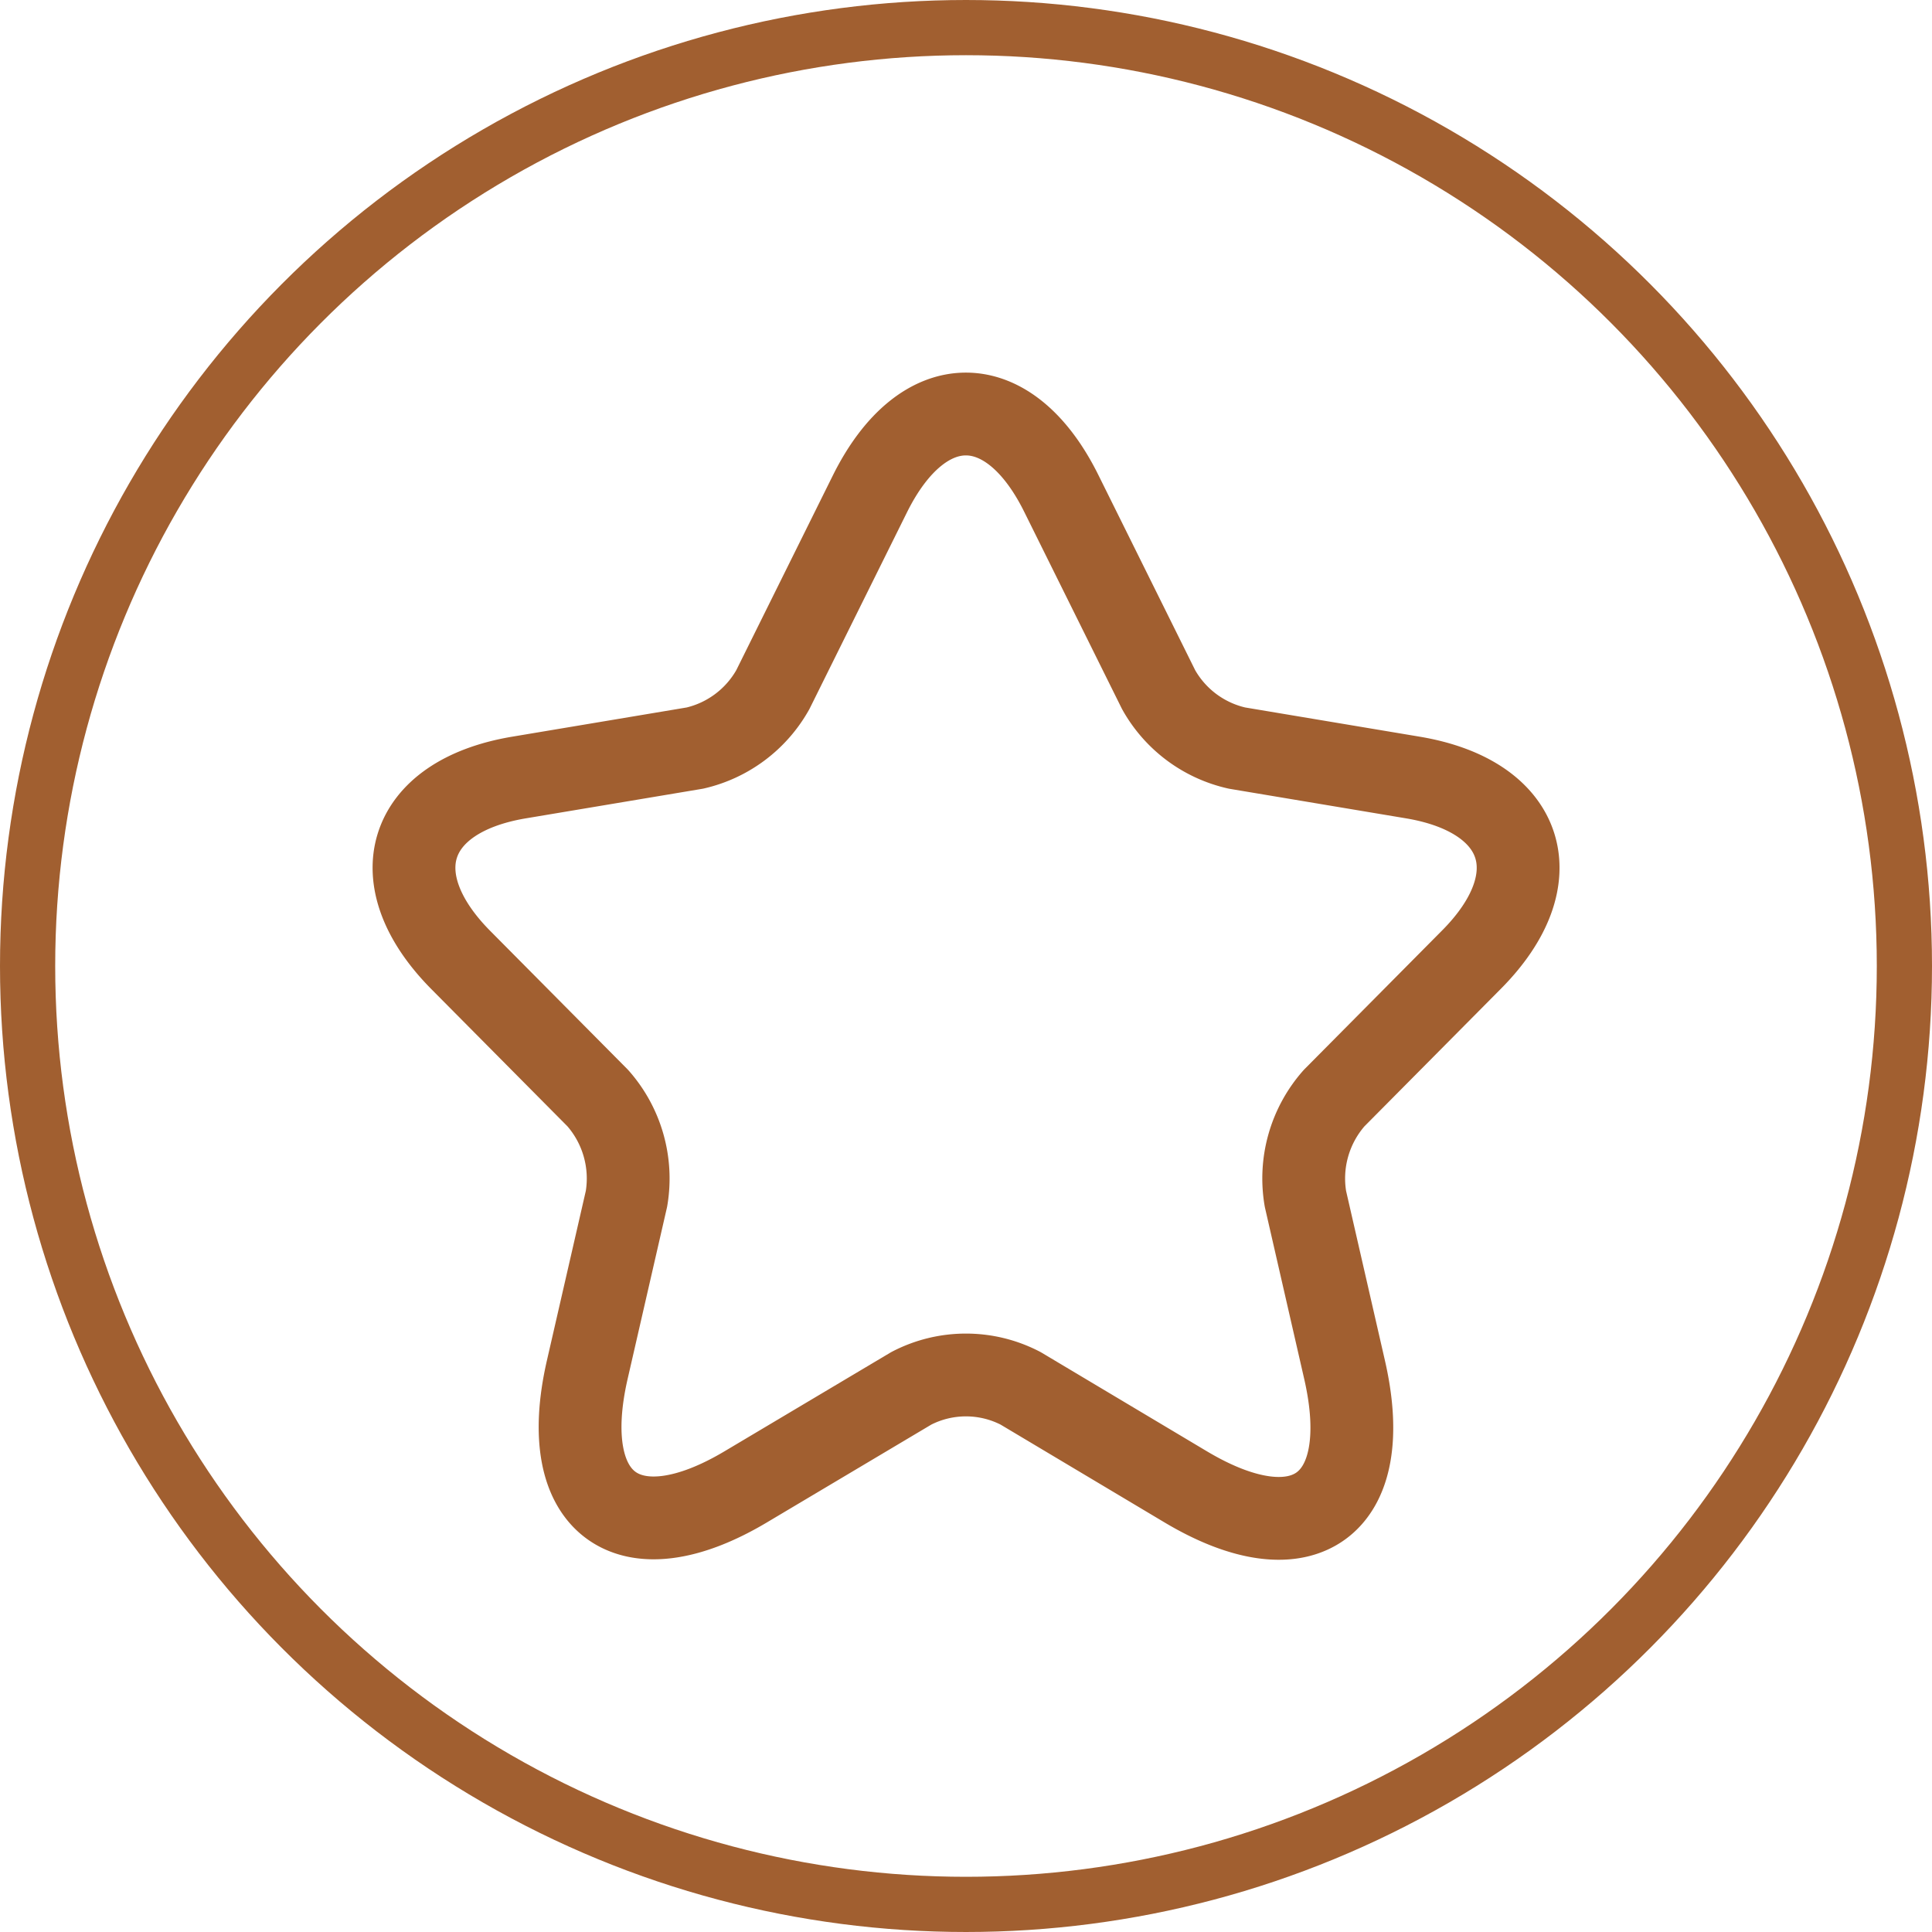 <svg xmlns="http://www.w3.org/2000/svg" xmlns:xlink="http://www.w3.org/1999/xlink" width="35" height="35" viewBox="0 0 35 35">
  <defs>
    <clipPath id="clip-qualidade-estrela">
      <rect width="35" height="35"/>
    </clipPath>
  </defs>
  <g id="qualidade-estrela" clip-path="url(#clip-qualidade-estrela)">
    <g id="Ellipse_36" data-name="Ellipse 36" fill="none" stroke="#a15f30" stroke-width="1">
      <circle cx="17.5" cy="17.5" r="17.5" stroke="none"/>
      <circle cx="17.5" cy="17.5" r="17" fill="none"/>
    </g>
    <path id="Path_32" data-name="Path 32" d="M13.728,3.444l1.76,3.549a2.174,2.174,0,0,0,1.42,1.059l3.19.534c2.04.343,2.52,1.835,1.05,3.307l-2.48,2.5a2.2,2.2,0,0,0-.52,1.825l.71,3.1c.56,2.45-.73,3.4-2.88,2.117l-2.99-1.784a2.146,2.146,0,0,0-1.98,0L8.018,21.43c-2.14,1.28-3.44.323-2.88-2.117l.71-3.095a2.2,2.2,0,0,0-.52-1.825l-2.48-2.5c-1.46-1.472-.99-2.964,1.05-3.307l3.19-.534A2.179,2.179,0,0,0,8.5,6.993l1.76-3.549C11.218,1.519,12.778,1.519,13.728,3.444Z" transform="translate(5.501 5.5)" fill="none" stroke="#a15f30" stroke-linecap="round" stroke-linejoin="round" stroke-width="1.5"/>
  </g>
</svg>
